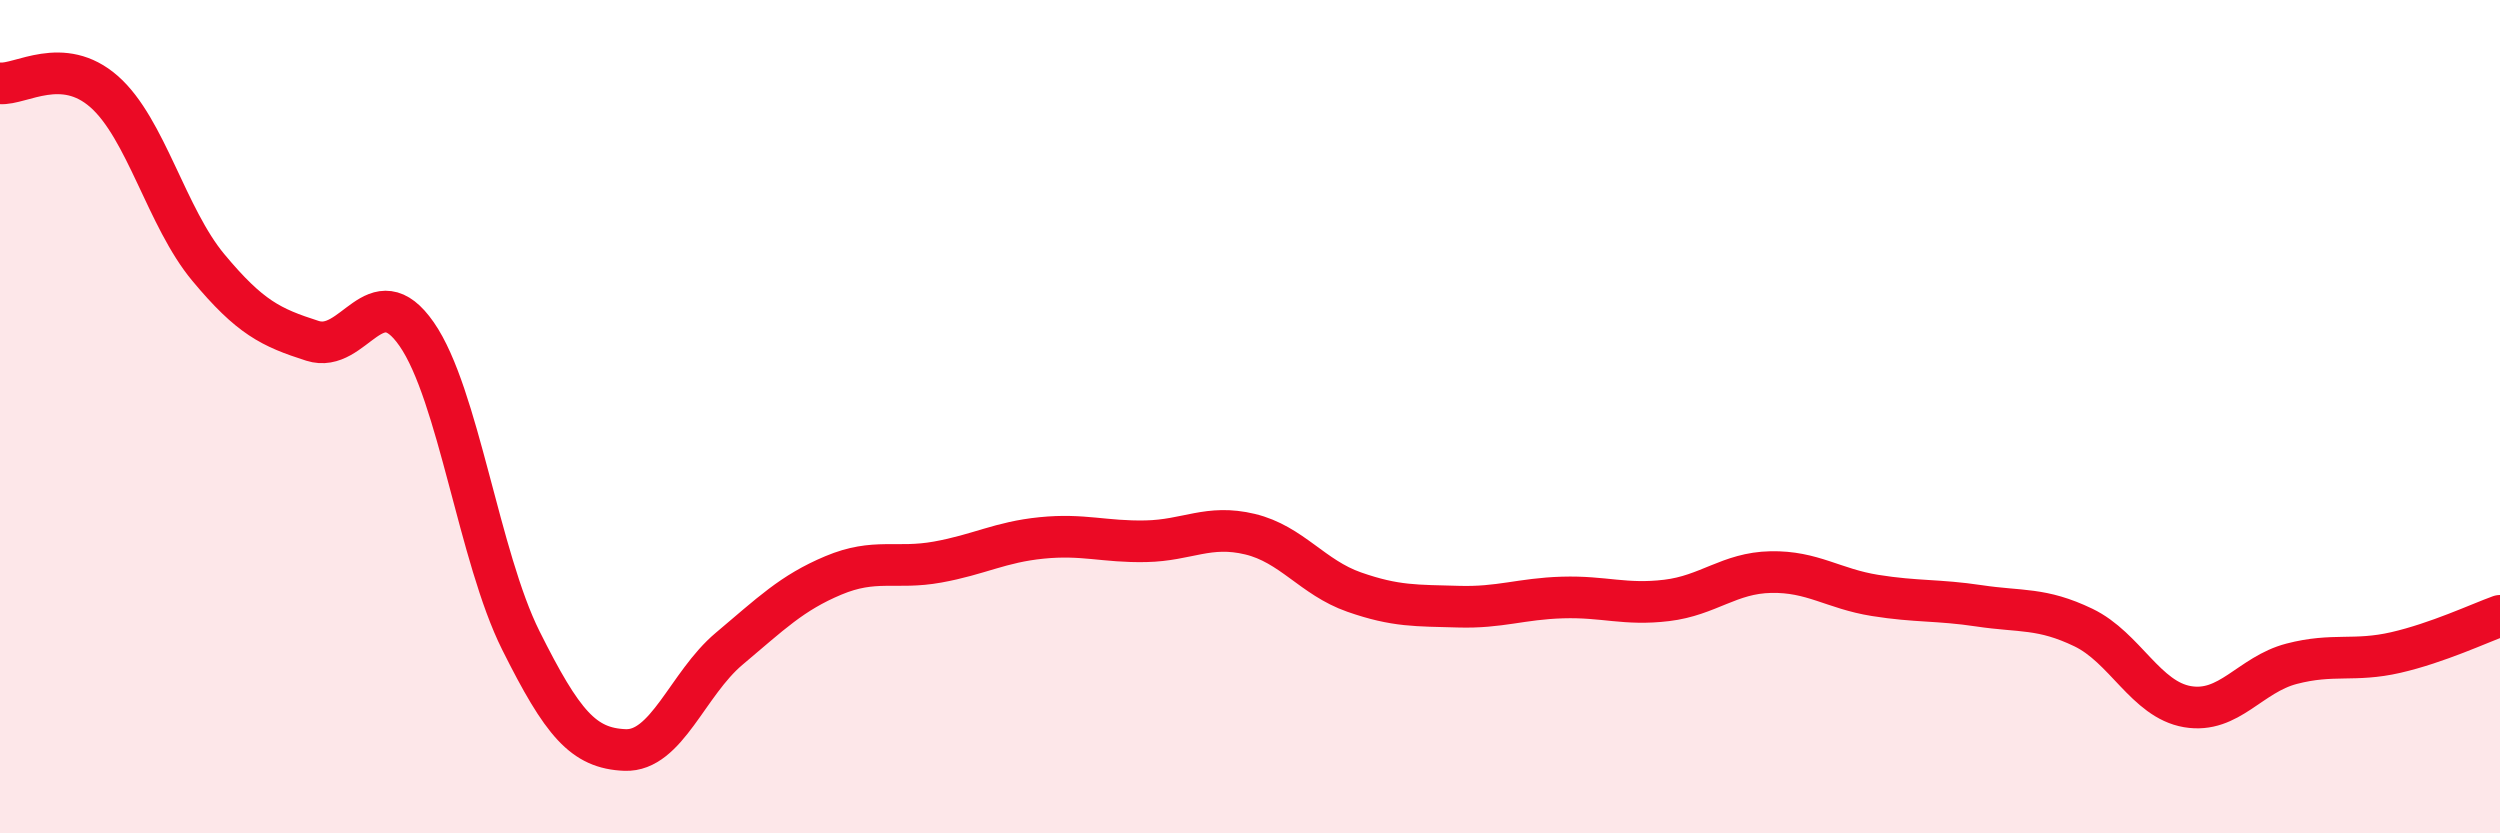 
    <svg width="60" height="20" viewBox="0 0 60 20" xmlns="http://www.w3.org/2000/svg">
      <path
        d="M 0,2 C 0.5,2.04 1.5,1.32 2.5,2.2 C 3.5,3.08 4,5.22 5,6.42 C 6,7.62 6.5,7.86 7.5,8.18 C 8.5,8.5 9,6.58 10,8.02 C 11,9.46 11.5,13.37 12.5,15.37 C 13.5,17.37 14,17.96 15,18 C 16,18.04 16.5,16.41 17.5,15.57 C 18.5,14.73 19,14.23 20,13.81 C 21,13.39 21.5,13.67 22.5,13.49 C 23.5,13.31 24,13.01 25,12.91 C 26,12.81 26.5,13.01 27.5,12.99 C 28.5,12.97 29,12.58 30,12.82 C 31,13.06 31.5,13.86 32.5,14.21 C 33.5,14.56 34,14.53 35,14.56 C 36,14.59 36.5,14.37 37.5,14.34 C 38.5,14.31 39,14.53 40,14.41 C 41,14.29 41.5,13.75 42.5,13.73 C 43.5,13.71 44,14.13 45,14.29 C 46,14.45 46.5,14.39 47.5,14.54 C 48.5,14.69 49,14.58 50,15.06 C 51,15.54 51.5,16.79 52.5,16.96 C 53.5,17.13 54,16.19 55,15.93 C 56,15.67 56.5,15.89 57.5,15.66 C 58.5,15.43 59.5,14.96 60,14.78L60 20L0 20Z"
        fill="#EB0A25"
        opacity="0.1"
        stroke-linecap="round"
        stroke-linejoin="round"
      />
      <path
        d="M 0,2 C 0.5,2.04 1.5,1.32 2.5,2.2 C 3.5,3.08 4,5.22 5,6.42 C 6,7.62 6.5,7.86 7.5,8.18 C 8.5,8.5 9,6.58 10,8.02 C 11,9.46 11.5,13.37 12.5,15.37 C 13.5,17.37 14,17.96 15,18 C 16,18.04 16.5,16.41 17.5,15.57 C 18.5,14.73 19,14.23 20,13.81 C 21,13.39 21.5,13.67 22.5,13.49 C 23.5,13.31 24,13.01 25,12.91 C 26,12.81 26.5,13.01 27.5,12.99 C 28.5,12.97 29,12.58 30,12.82 C 31,13.06 31.5,13.86 32.5,14.21 C 33.5,14.56 34,14.53 35,14.56 C 36,14.59 36.5,14.37 37.5,14.34 C 38.5,14.31 39,14.53 40,14.41 C 41,14.29 41.5,13.75 42.5,13.73 C 43.5,13.71 44,14.13 45,14.29 C 46,14.45 46.5,14.39 47.5,14.54 C 48.5,14.69 49,14.58 50,15.06 C 51,15.54 51.5,16.79 52.5,16.96 C 53.5,17.13 54,16.19 55,15.93 C 56,15.67 56.5,15.89 57.5,15.66 C 58.5,15.43 59.5,14.96 60,14.78"
        stroke="#EB0A25"
        stroke-width="1"
        fill="none"
        stroke-linecap="round"
        stroke-linejoin="round"
      />
    </svg>
  